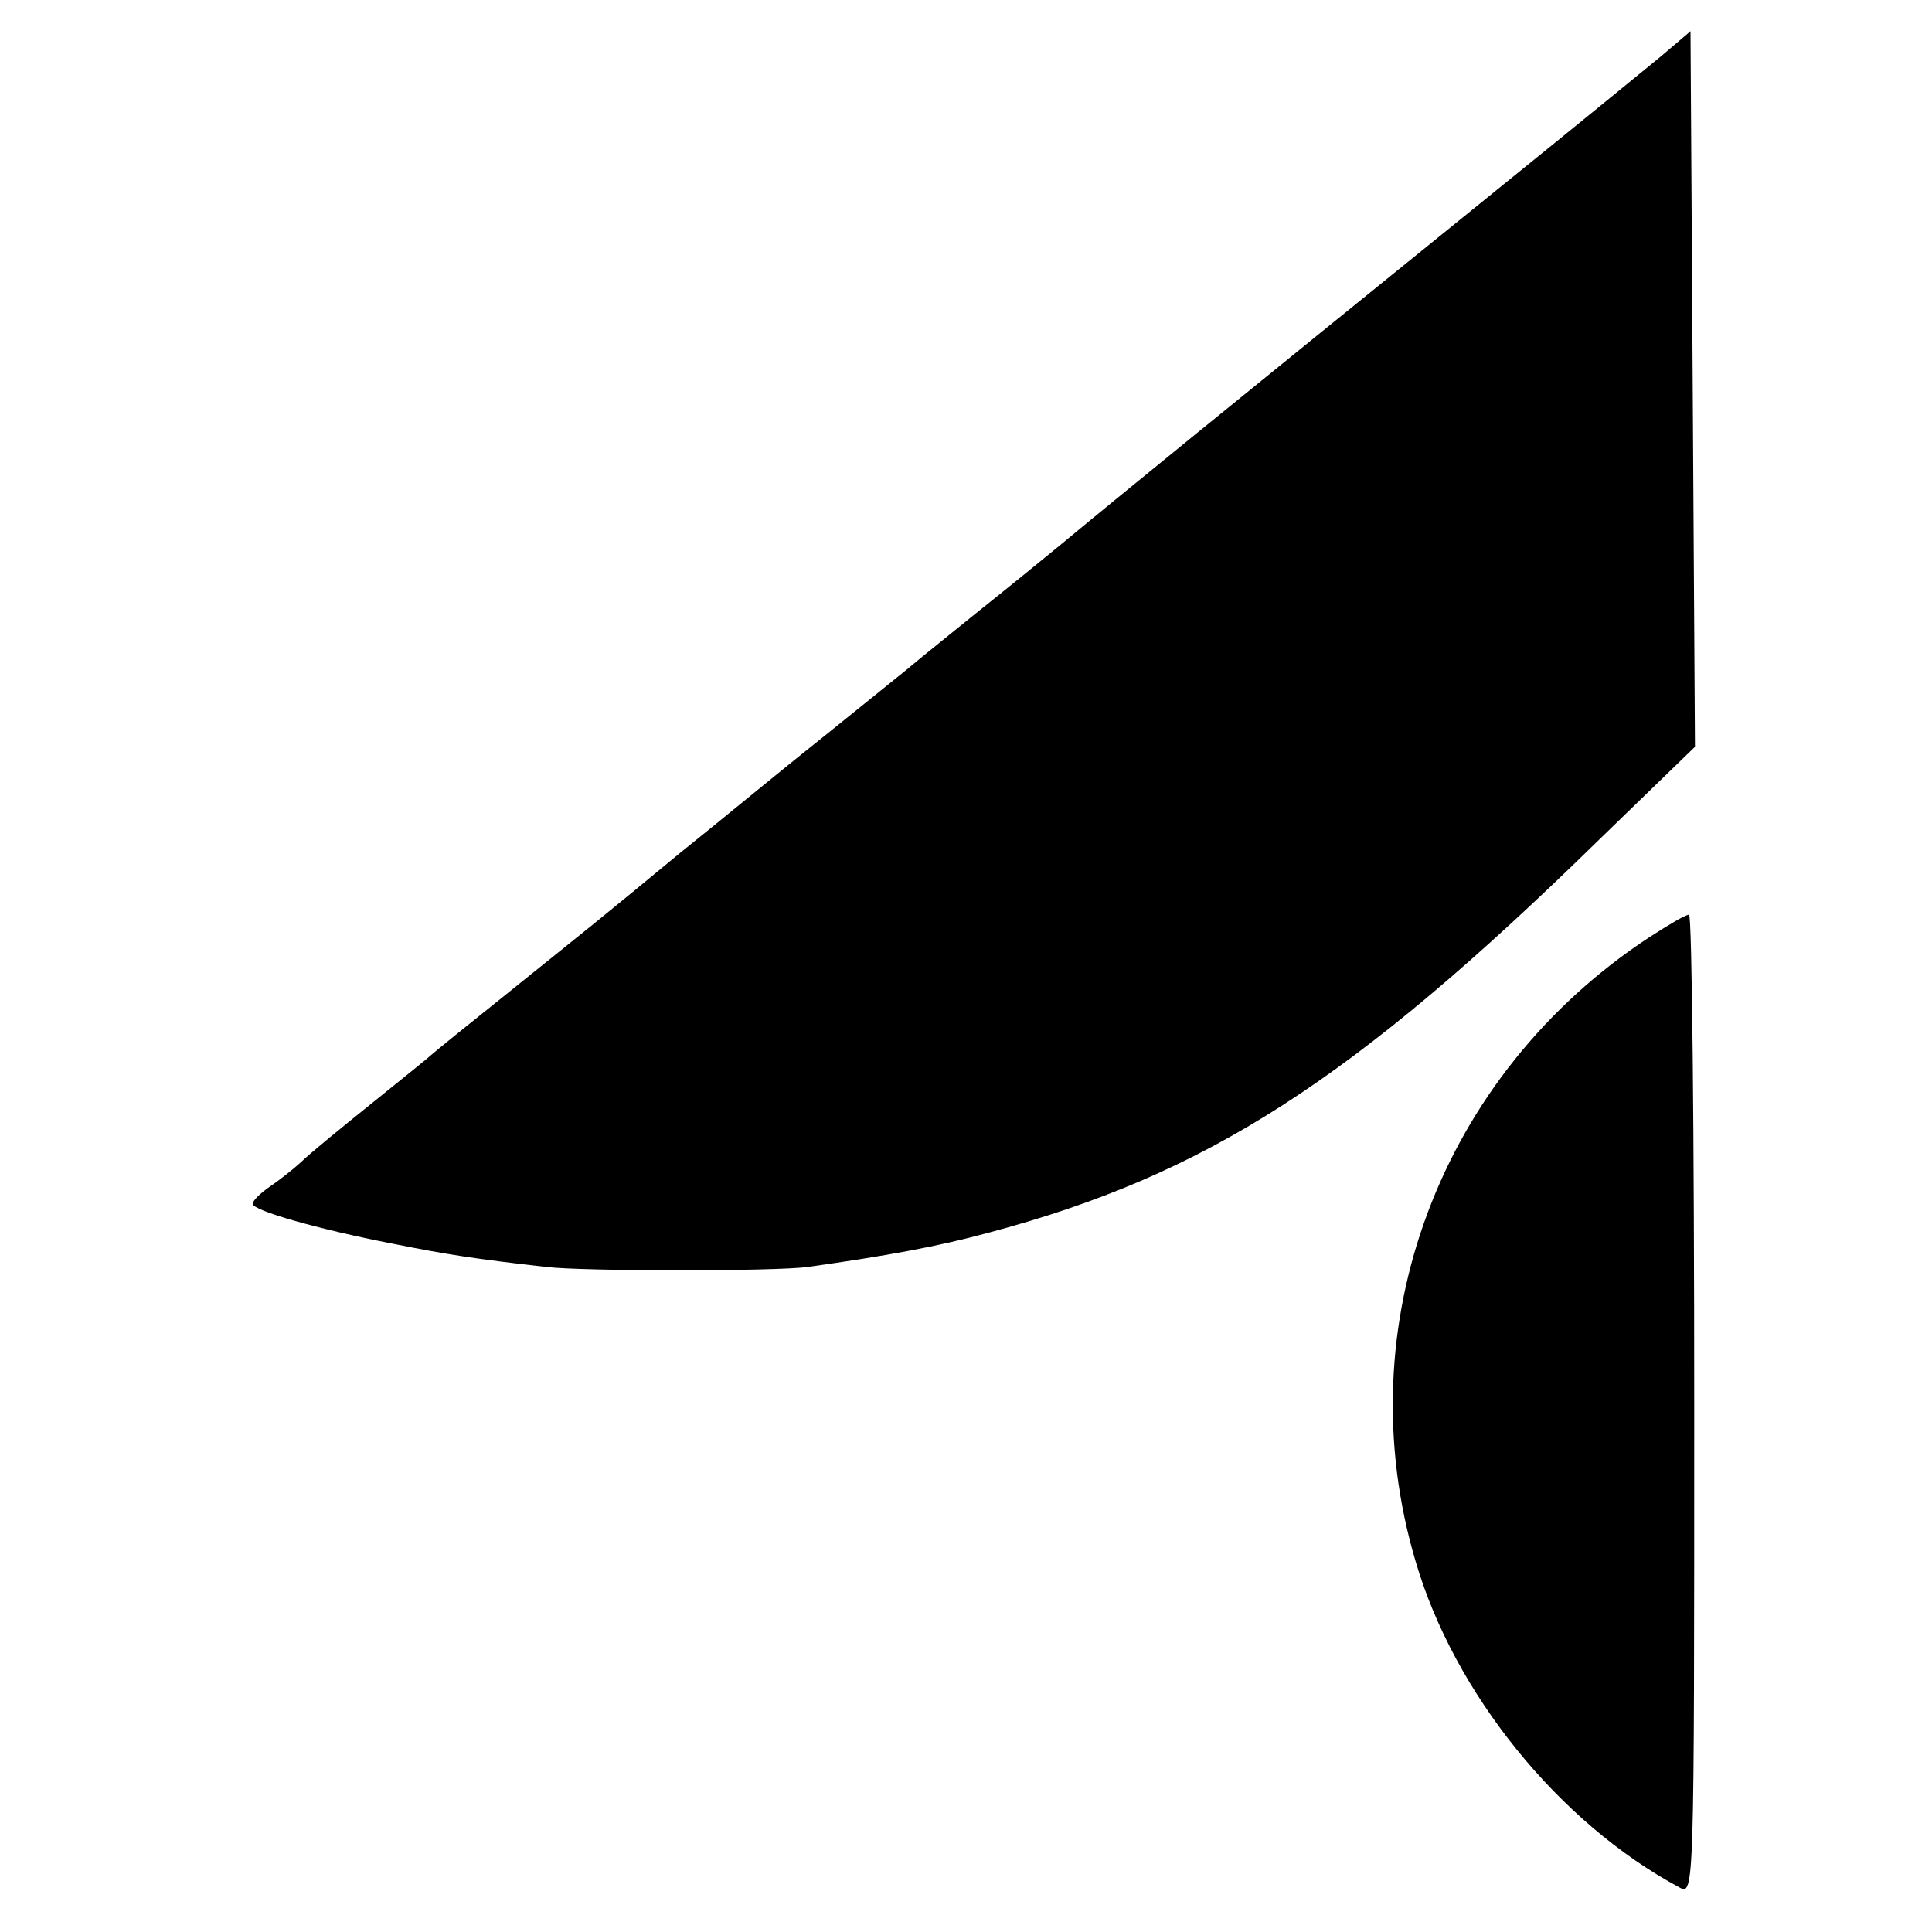 <?xml version="1.0" standalone="no"?>
<!DOCTYPE svg PUBLIC "-//W3C//DTD SVG 20010904//EN"
 "http://www.w3.org/TR/2001/REC-SVG-20010904/DTD/svg10.dtd">
<svg version="1.0" xmlns="http://www.w3.org/2000/svg"
 width="260pt" height="260pt" viewBox="0 0 260 260"
 preserveAspectRatio="xMidYMid meet">
<g transform="translate(0,260) scale(0.1,-0.1)"
fill="#000000" stroke="none">
<path d="M2235 2524 c-22 -18 -121 -99 -220 -179 -368 -298 -513 -416 -590
-480 -22 -18 -71 -58 -110 -89 -38 -31 -77 -62 -85 -69 -8 -7 -62 -50 -120
-97 -58 -46 -145 -118 -195 -158 -121 -100 -117 -96 -230 -187 -55 -44 -102
-82 -105 -85 -3 -3 -39 -32 -80 -65 -41 -33 -84 -68 -95 -79 -11 -10 -30 -25
-42 -33 -13 -9 -23 -19 -23 -23 0 -9 87 -34 190 -54 70 -14 108 -20 205 -31
51 -6 309 -6 352 0 107 15 177 28 243 46 293 78 490 204 822 529 l129 125 -3
481 -3 482 -40 -34z"/>
<path d="M2220 1339 c-282 -185 -409 -523 -315 -840 52 -178 193 -352 355
-439 20 -11 20 -9 20 650 0 363 -3 660 -7 659 -5 0 -28 -14 -53 -30z"/>
</g>
</svg>
